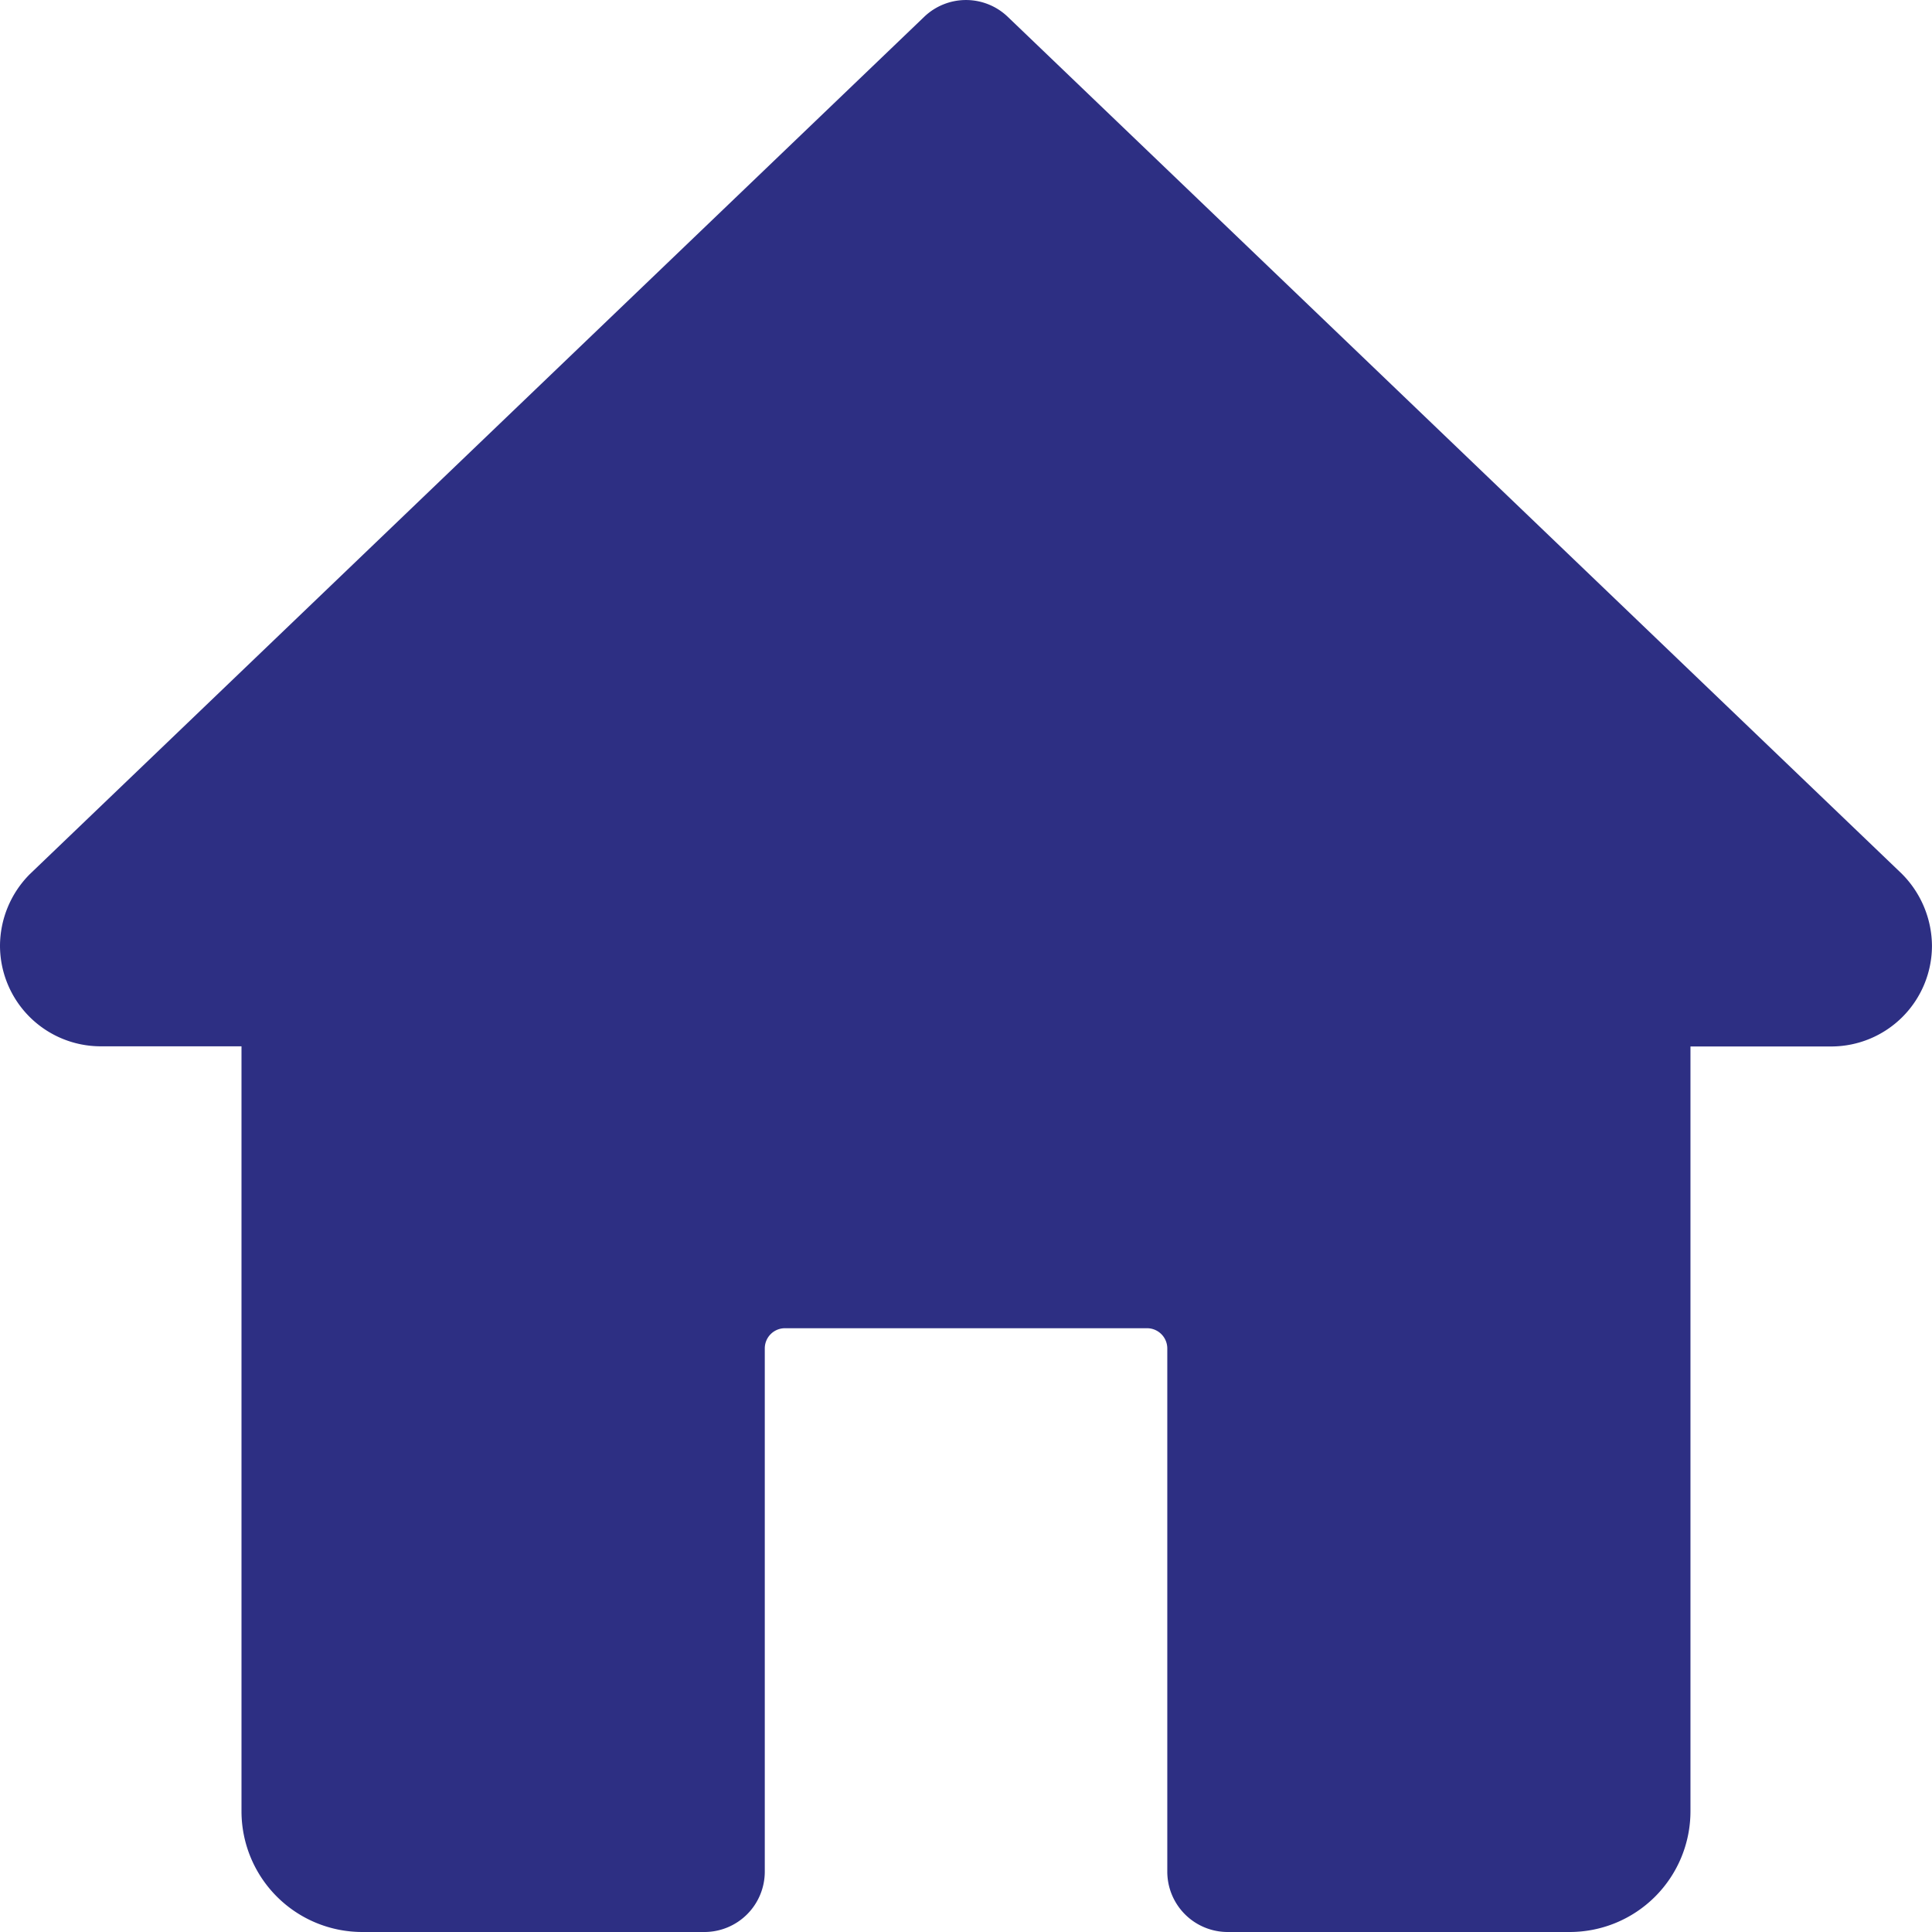 <svg xmlns="http://www.w3.org/2000/svg" width="50.001" height="50" viewBox="0 0 50.001 50">
  <path id="accueil" d="M49.207,22.6,26.081.434a1.562,1.562,0,0,0-2.162,0L.771,22.623A2.64,2.64,0,0,0,0,24.478a2.608,2.608,0,0,0,2.6,2.6H6.25V46.874A3.126,3.126,0,0,0,9.375,50H18.23a1.563,1.563,0,0,0,1.563-1.563V34.895a.522.522,0,0,1,.521-.521h9.375a.524.524,0,0,1,.521.521V48.436A1.563,1.563,0,0,0,31.771,50h8.854a3.126,3.126,0,0,0,3.125-3.125V27.082H47.4a2.608,2.608,0,0,0,2.6-2.6A2.66,2.66,0,0,0,49.207,22.6Zm0,0" transform="translate(0 0.001)" fill="#2d2f83"/>
</svg>
